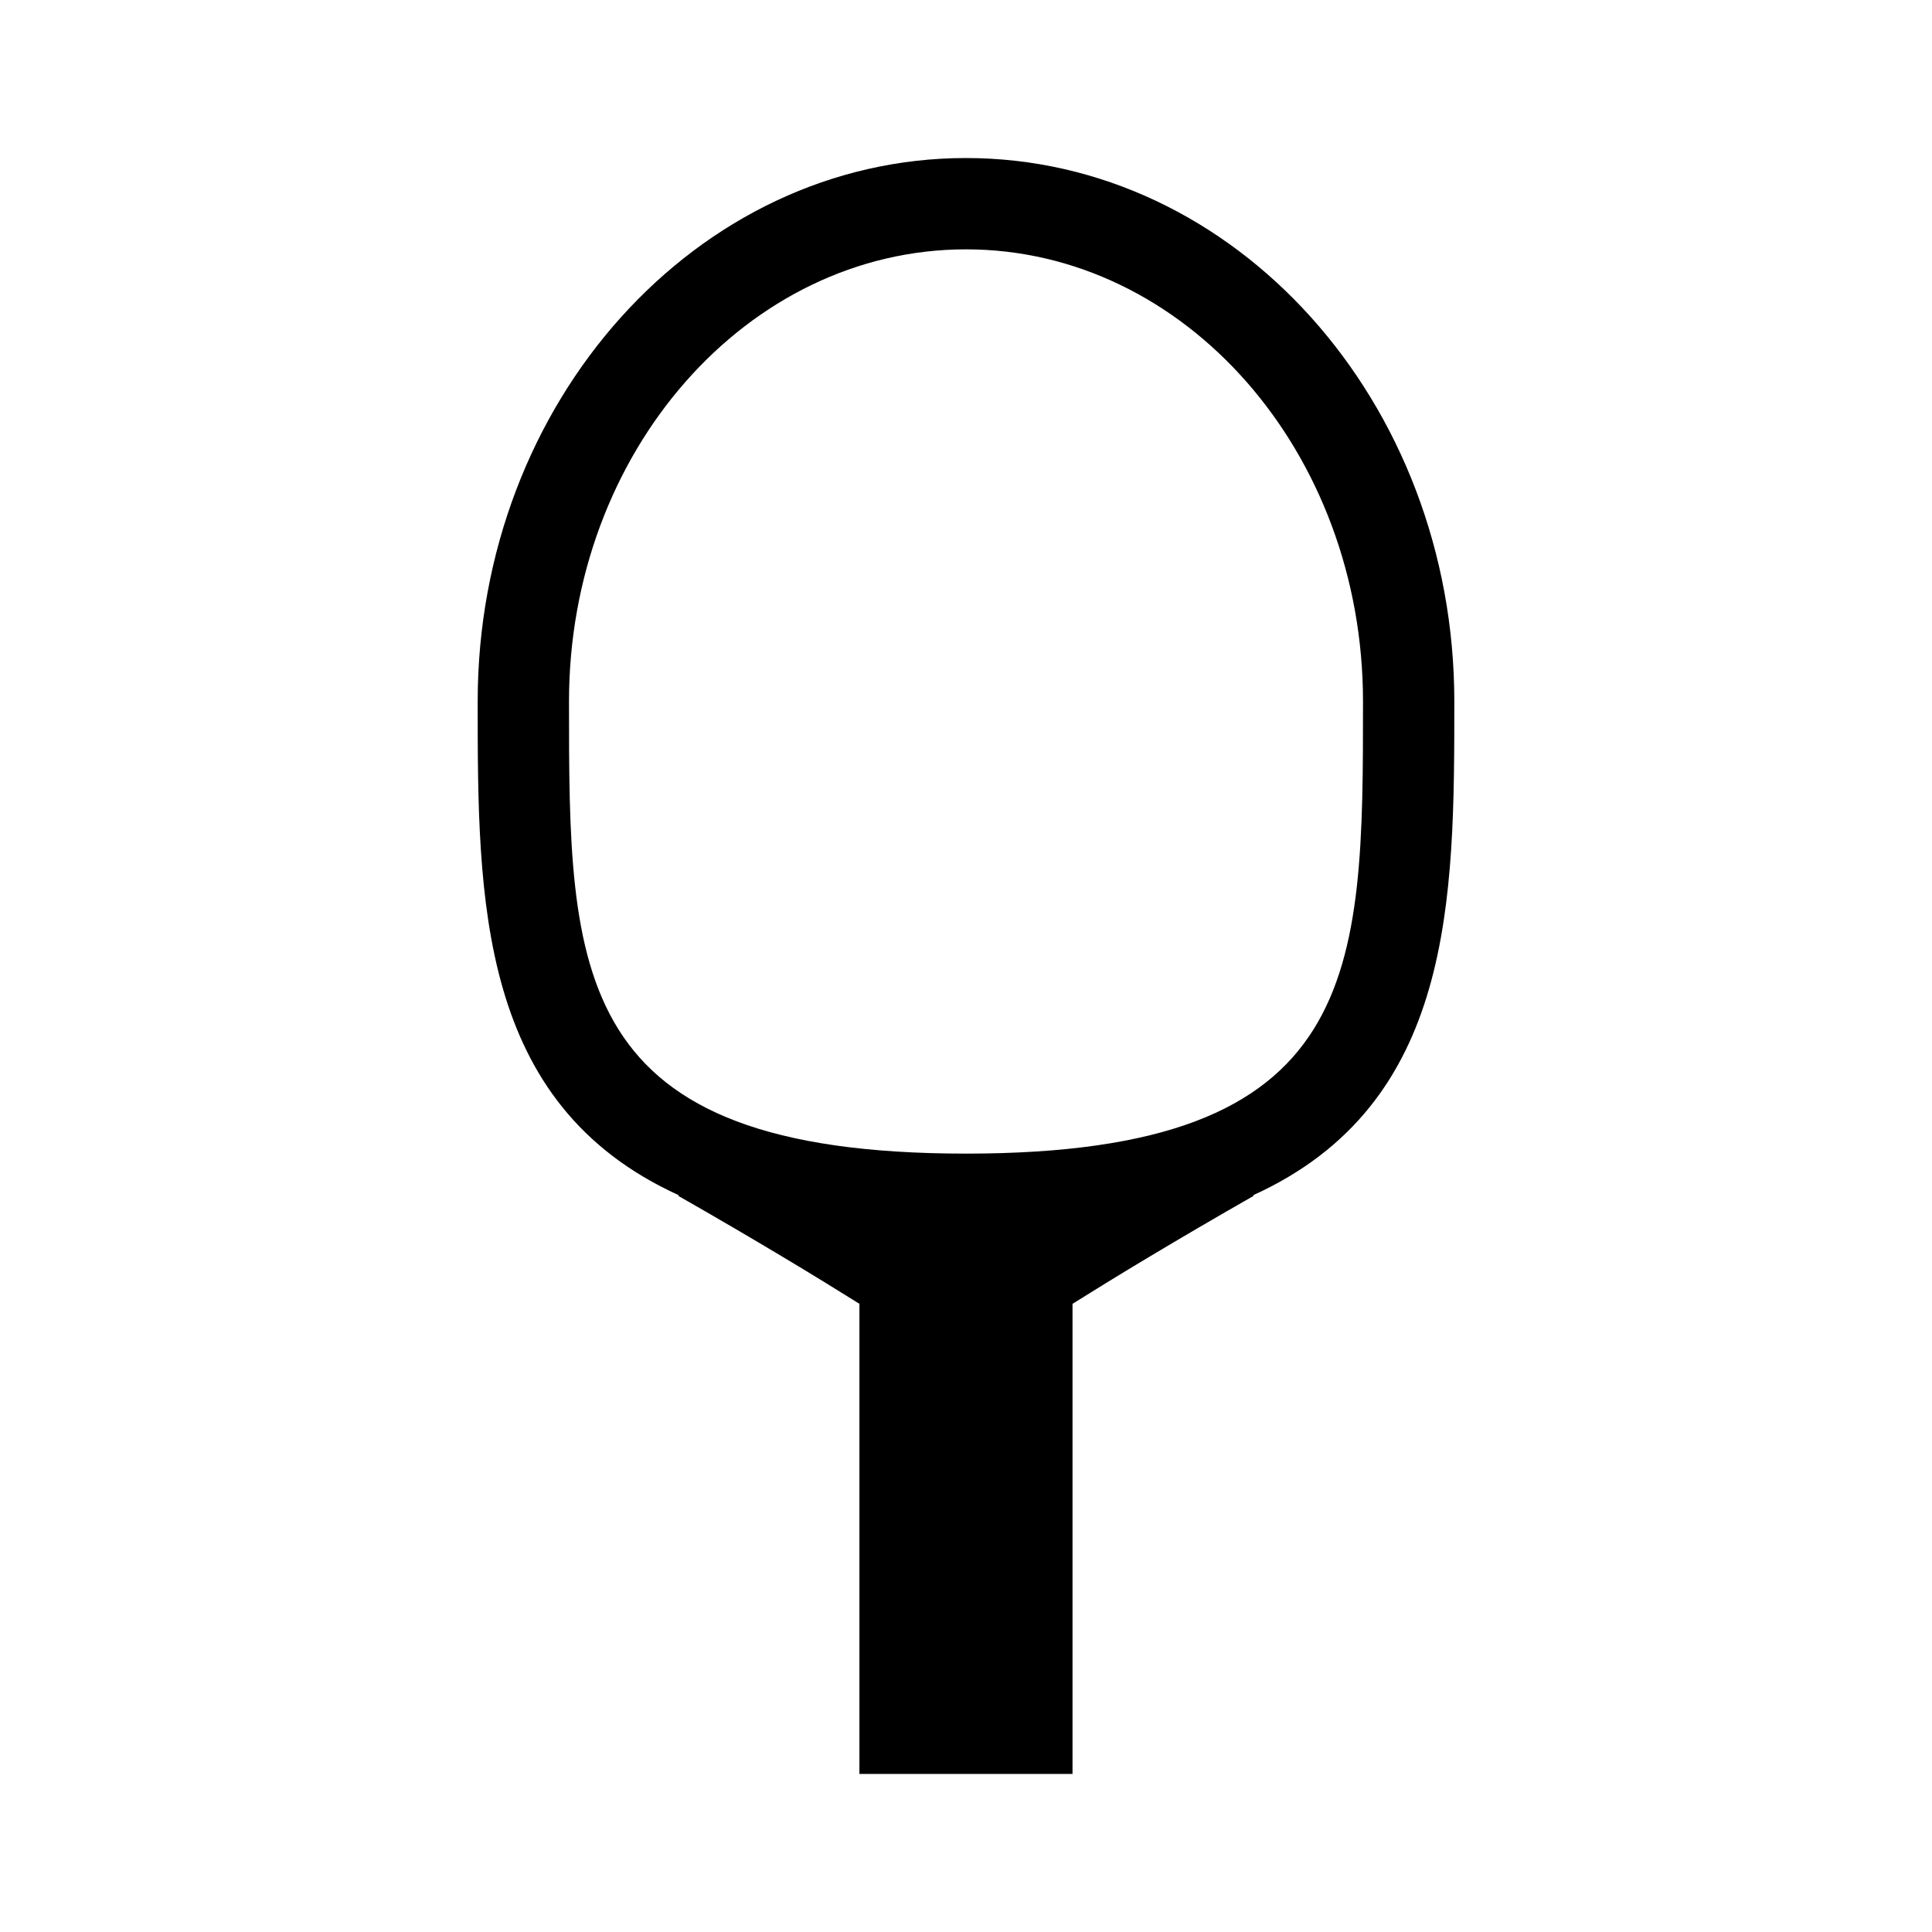 <?xml version="1.0" encoding="UTF-8"?>
<!-- Uploaded to: ICON Repo, www.svgrepo.com, Generator: ICON Repo Mixer Tools -->
<svg fill="#000000" width="800px" height="800px" version="1.1" viewBox="144 144 512 512" xmlns="http://www.w3.org/2000/svg">
 <path d="m529.41 329.9c0-79.414-58.055-144.02-129.41-144.02-71.355 0-129.41 64.609-129.41 144.02 0 52.652 0.047 106.62 53.281 130.84l-0.105 0.18c20.617 11.766 36.578 21.453 47.988 28.605v124.59h56.473v-124.59c11.41-7.152 27.379-16.844 47.988-28.605l-0.105-0.18c53.254-24.223 53.297-78.191 53.297-130.84zm-129.41 119.82c-105.21 0-105.21-47.664-105.21-119.82 0-66.07 47.191-119.82 105.21-119.82 58.012 0 105.21 53.758 105.21 119.82 0 72.152 0 119.82-105.21 119.82z"/>
</svg>
